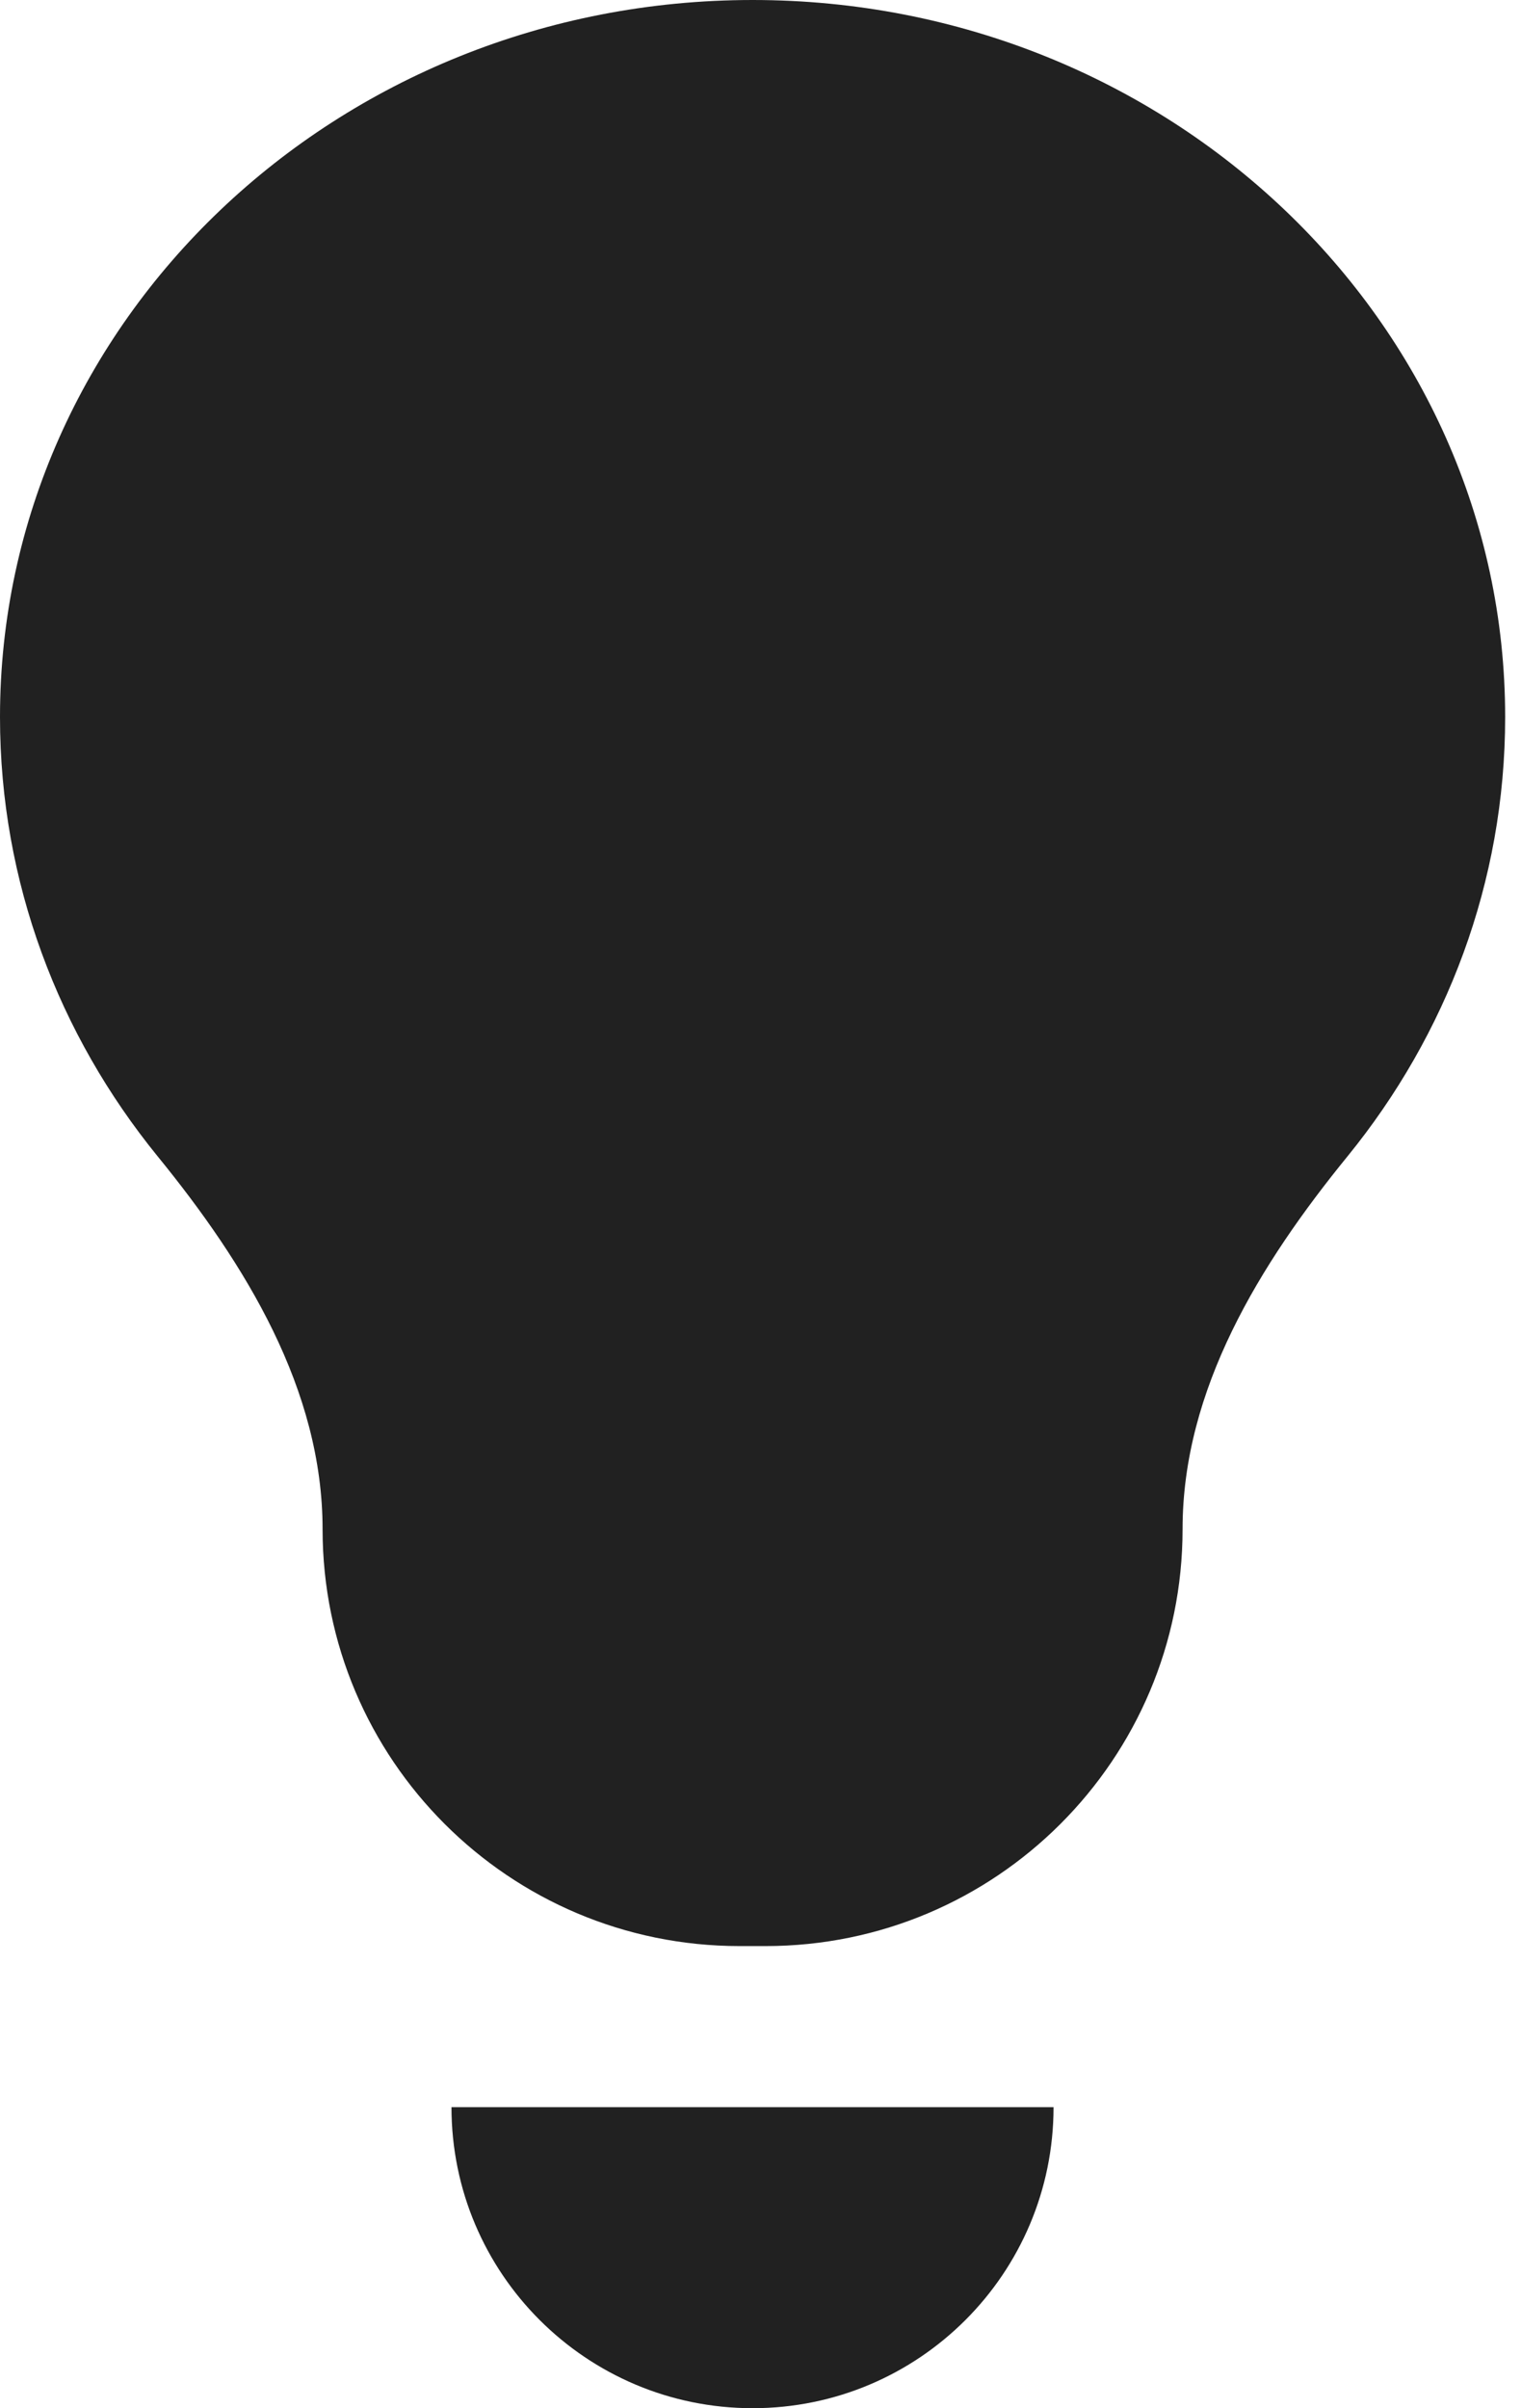 <svg width="12" height="19" viewBox="0 0 12 19" fill="none" xmlns="http://www.w3.org/2000/svg">
<path d="M9.33 12.064C9.33 10.963 9.937 9.975 10.633 9.121C11.411 8.164 11.875 6.962 11.875 5.657C11.875 2.533 9.217 0 5.938 0C2.658 0 0 2.533 0 5.657C0 6.962 0.464 8.164 1.242 9.121C1.938 9.975 2.545 10.963 2.545 12.065C2.545 13.882 4.018 15.354 5.835 15.354H6.04C7.857 15.354 9.33 13.881 9.33 12.064Z" fill="#212121"/>
<path d="M3.562 16.625H8.312C8.312 17.937 7.249 19 5.938 19C4.626 19 3.562 17.937 3.562 16.625Z" fill="#212121"/>
</svg>
